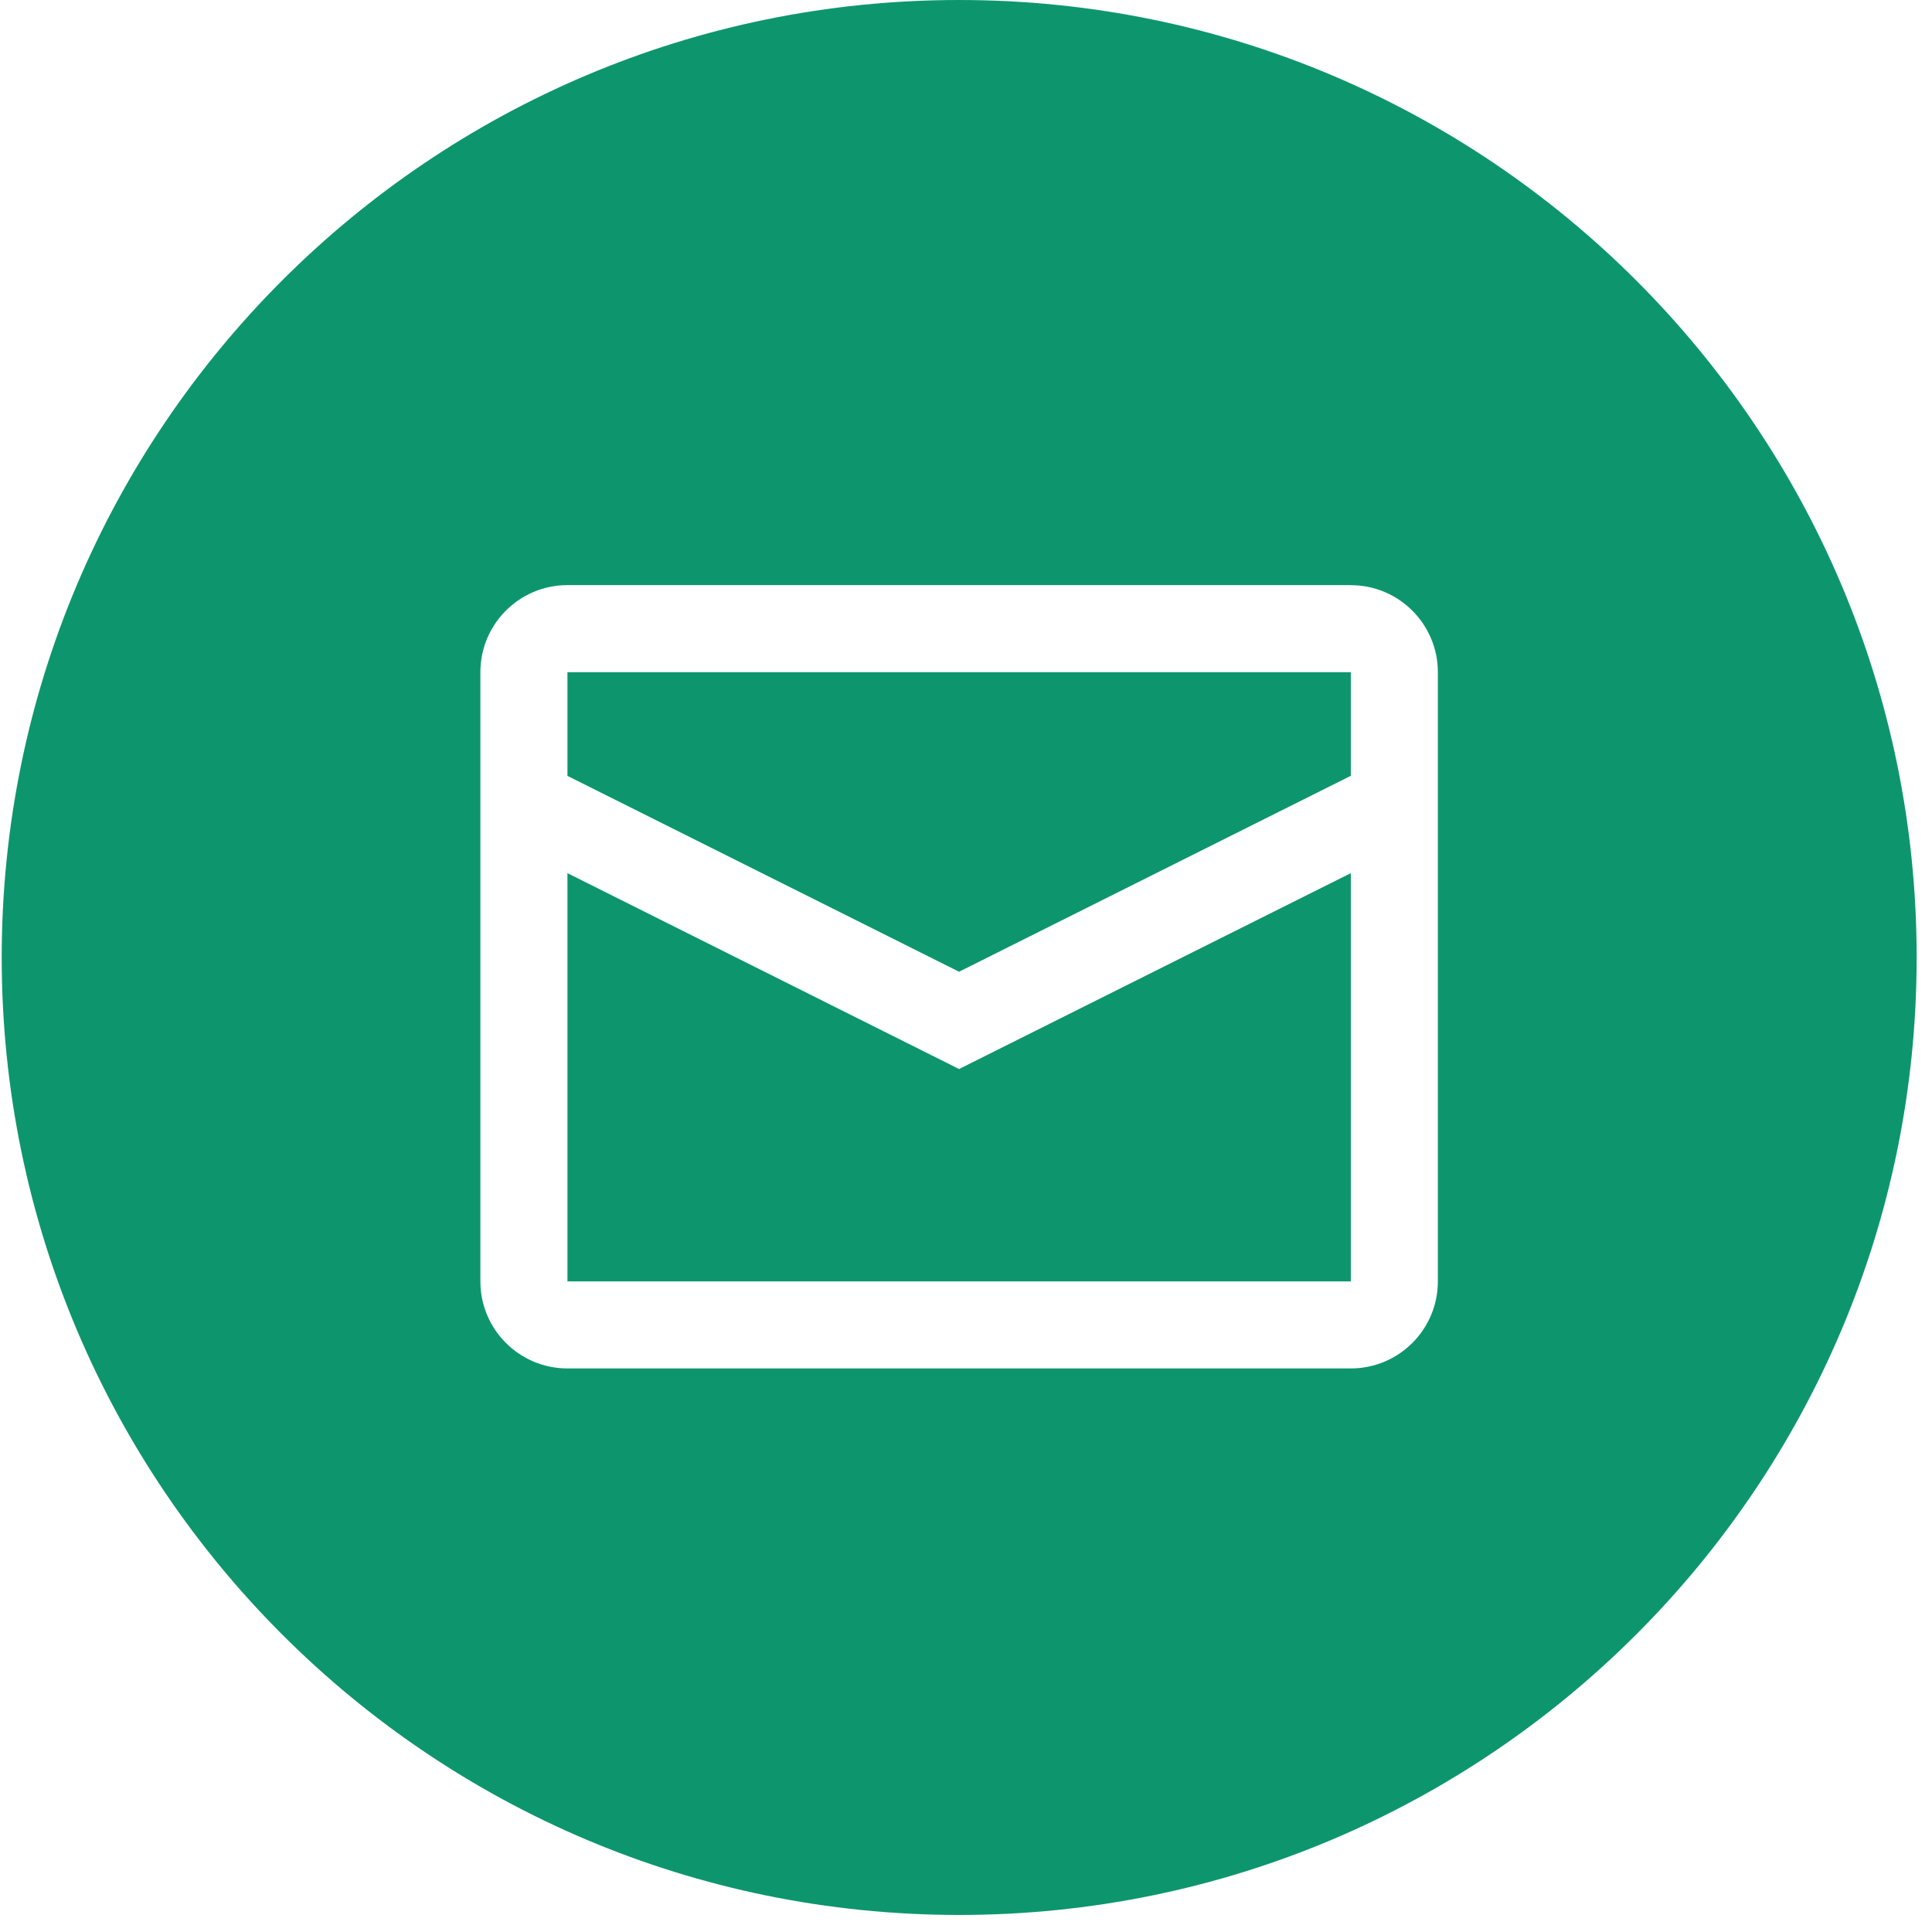 <svg fill="none" height="34" width="34" xmlns="http://www.w3.org/2000/svg"><path clip-rule="evenodd" d="M16.88 33.7c9.306 0 16.85-7.545 16.85-16.85C33.73 7.544 26.186 0 16.88 0 7.574 0 .03 7.544.03 16.85c0 9.305 7.544 16.85 16.85 16.85zm6.892-23.403H9.986c-.846 0-1.532.686-1.532 1.532V22.55c0 .846.686 1.532 1.532 1.532h13.786c.846 0 1.532-.686 1.532-1.532V11.83c0-.846-.686-1.532-1.532-1.532zM9.986 22.551v-7.185l6.892 3.447 6.894-3.447v7.185zm6.892-5.45l-6.892-3.447v-1.825h13.786v1.824z" fill="#0d966d" fill-rule="evenodd"/></svg>
